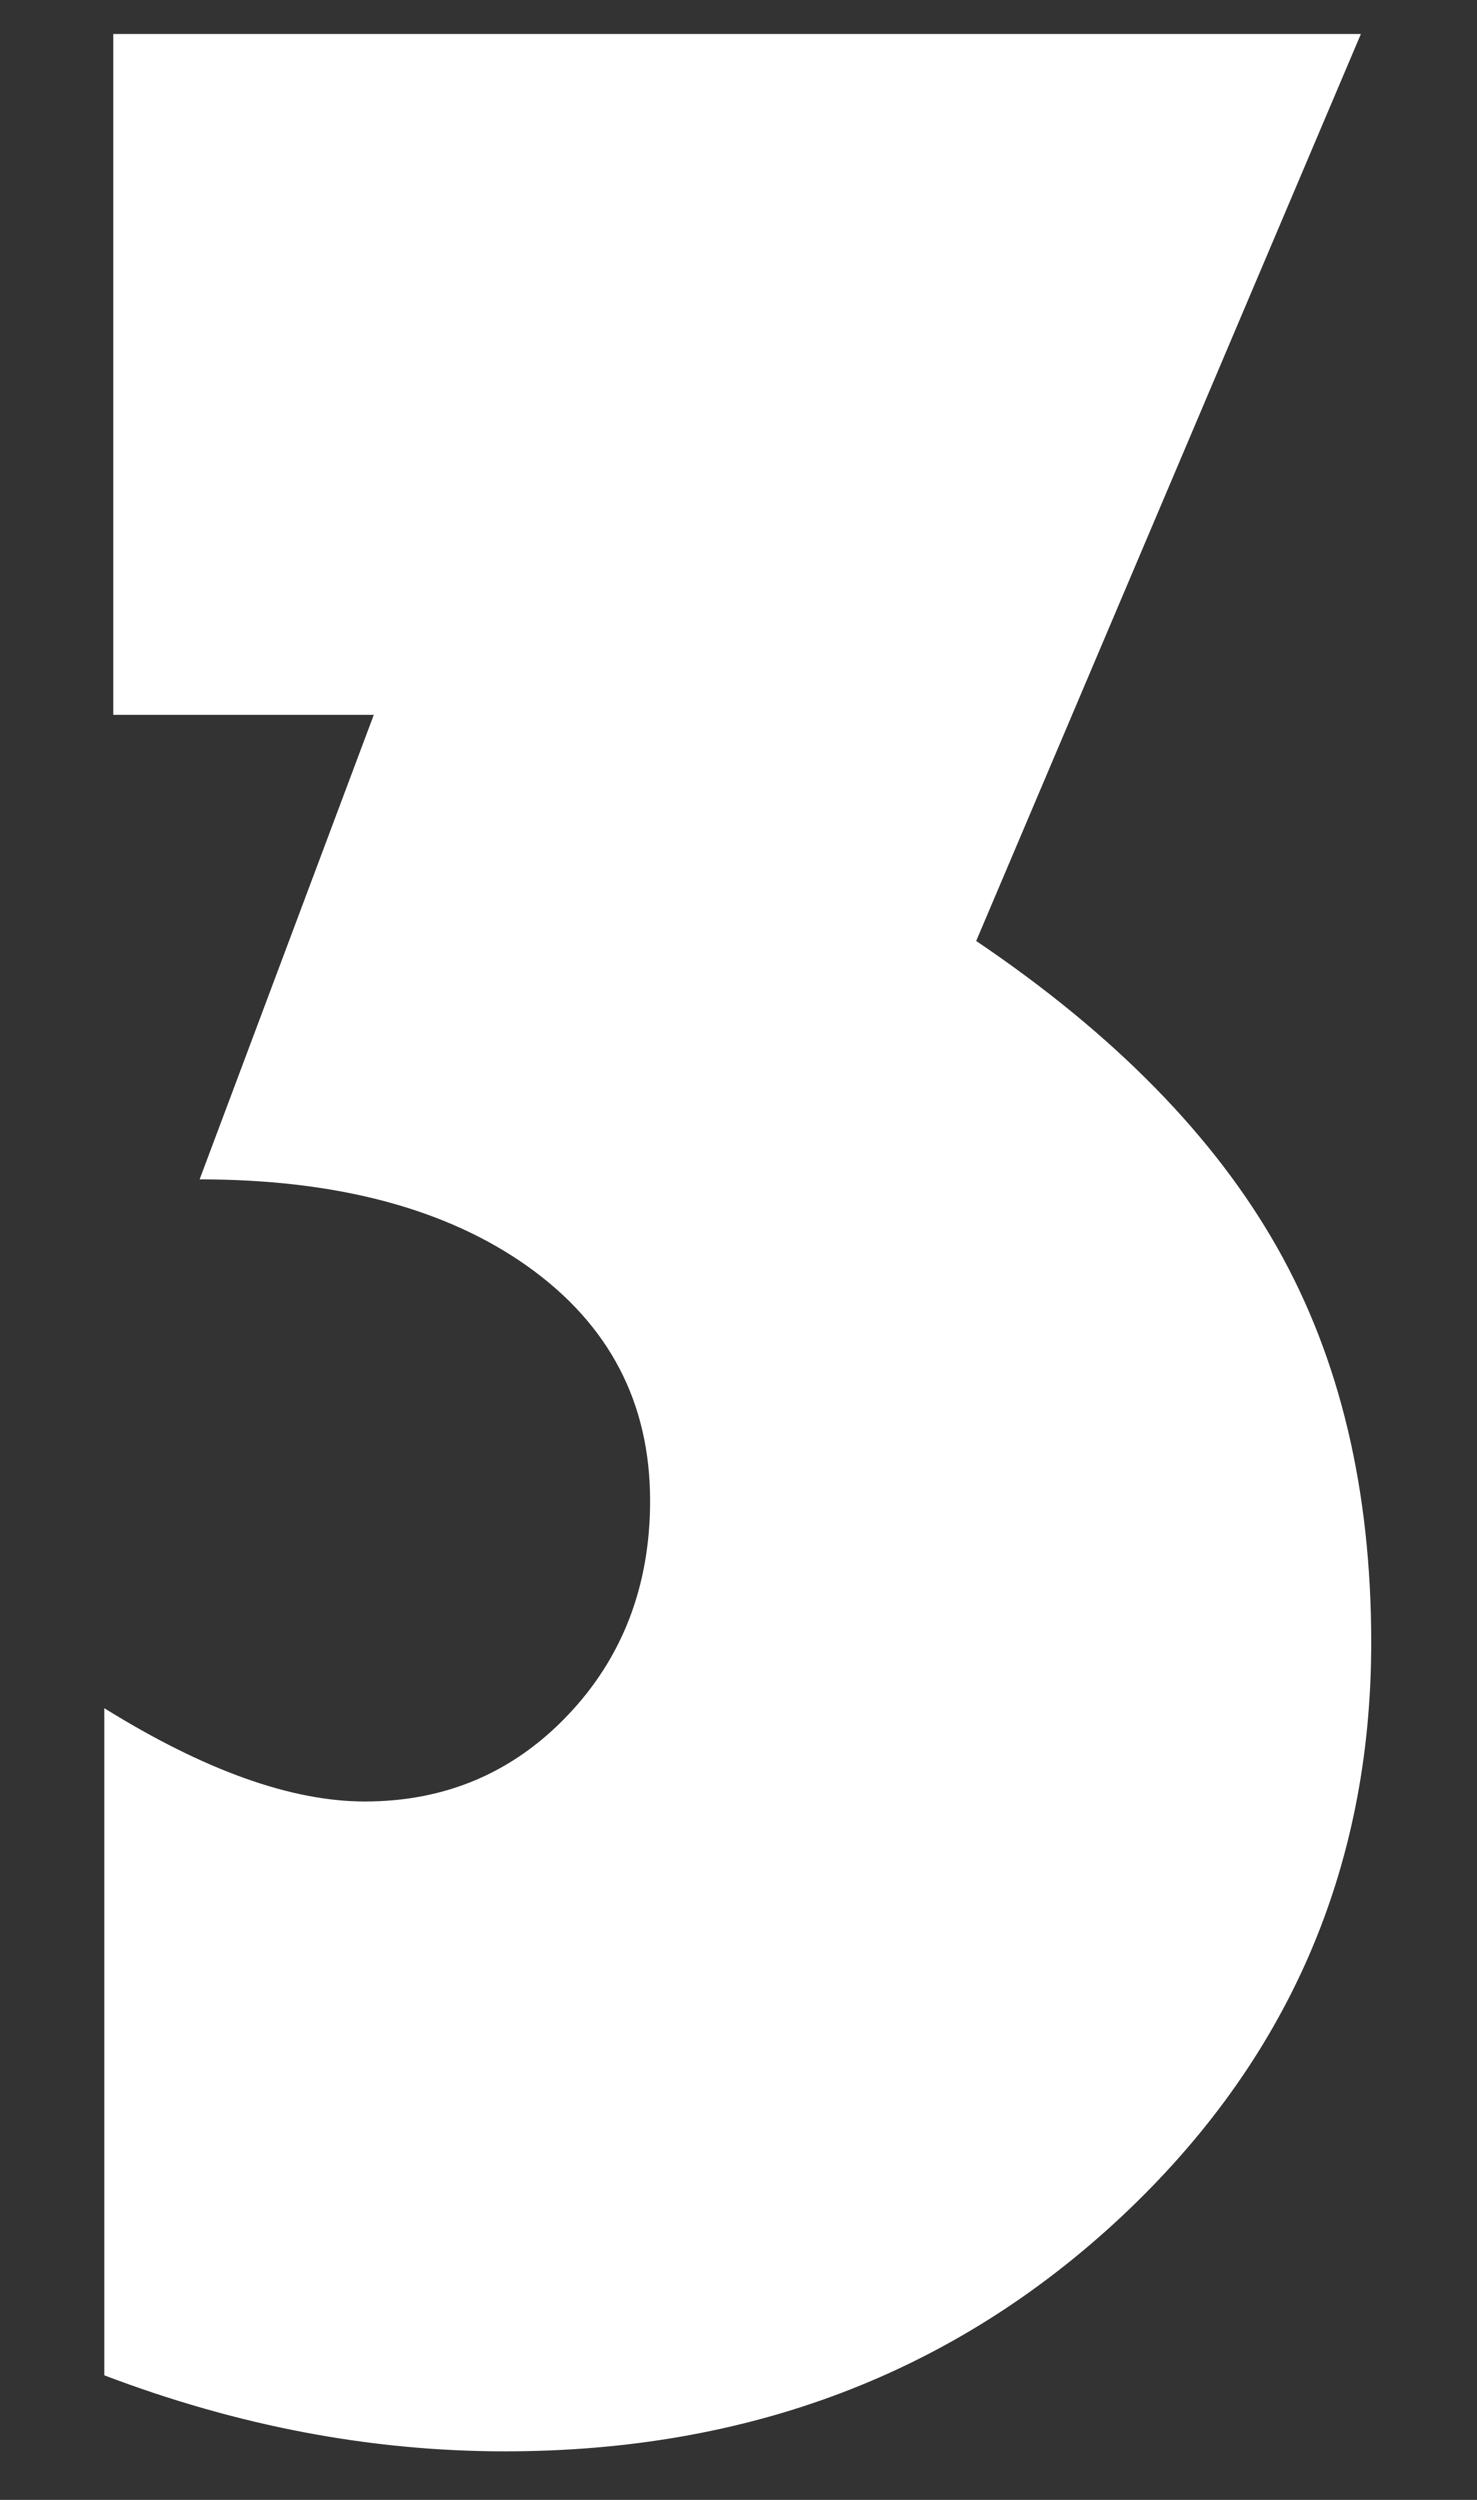 <svg width="13" height="22" viewBox="0 0 13 22" fill="none" xmlns="http://www.w3.org/2000/svg">
<rect x="0" y="0" width="13" height="22" fill="#333333" stroke="none"/>
<path d="M0.991 0.299H11.978L8.592 8.281C9.808 9.102 10.689 10.002 11.243 10.982C11.796 11.961 12.069 13.117 12.069 14.455C12.069 16.451 11.334 18.136 9.868 19.51C8.397 20.885 6.591 21.573 4.445 21.573C3.259 21.573 2.086 21.348 0.918 20.904V15.033C1.8 15.581 2.566 15.854 3.211 15.854C3.922 15.854 4.518 15.599 4.998 15.094C5.479 14.589 5.722 13.956 5.722 13.208C5.722 12.344 5.363 11.657 4.646 11.146C3.928 10.635 2.961 10.379 1.757 10.379L3.29 6.291H0.997V0.299H0.991Z" fill="white"/>
</svg>
